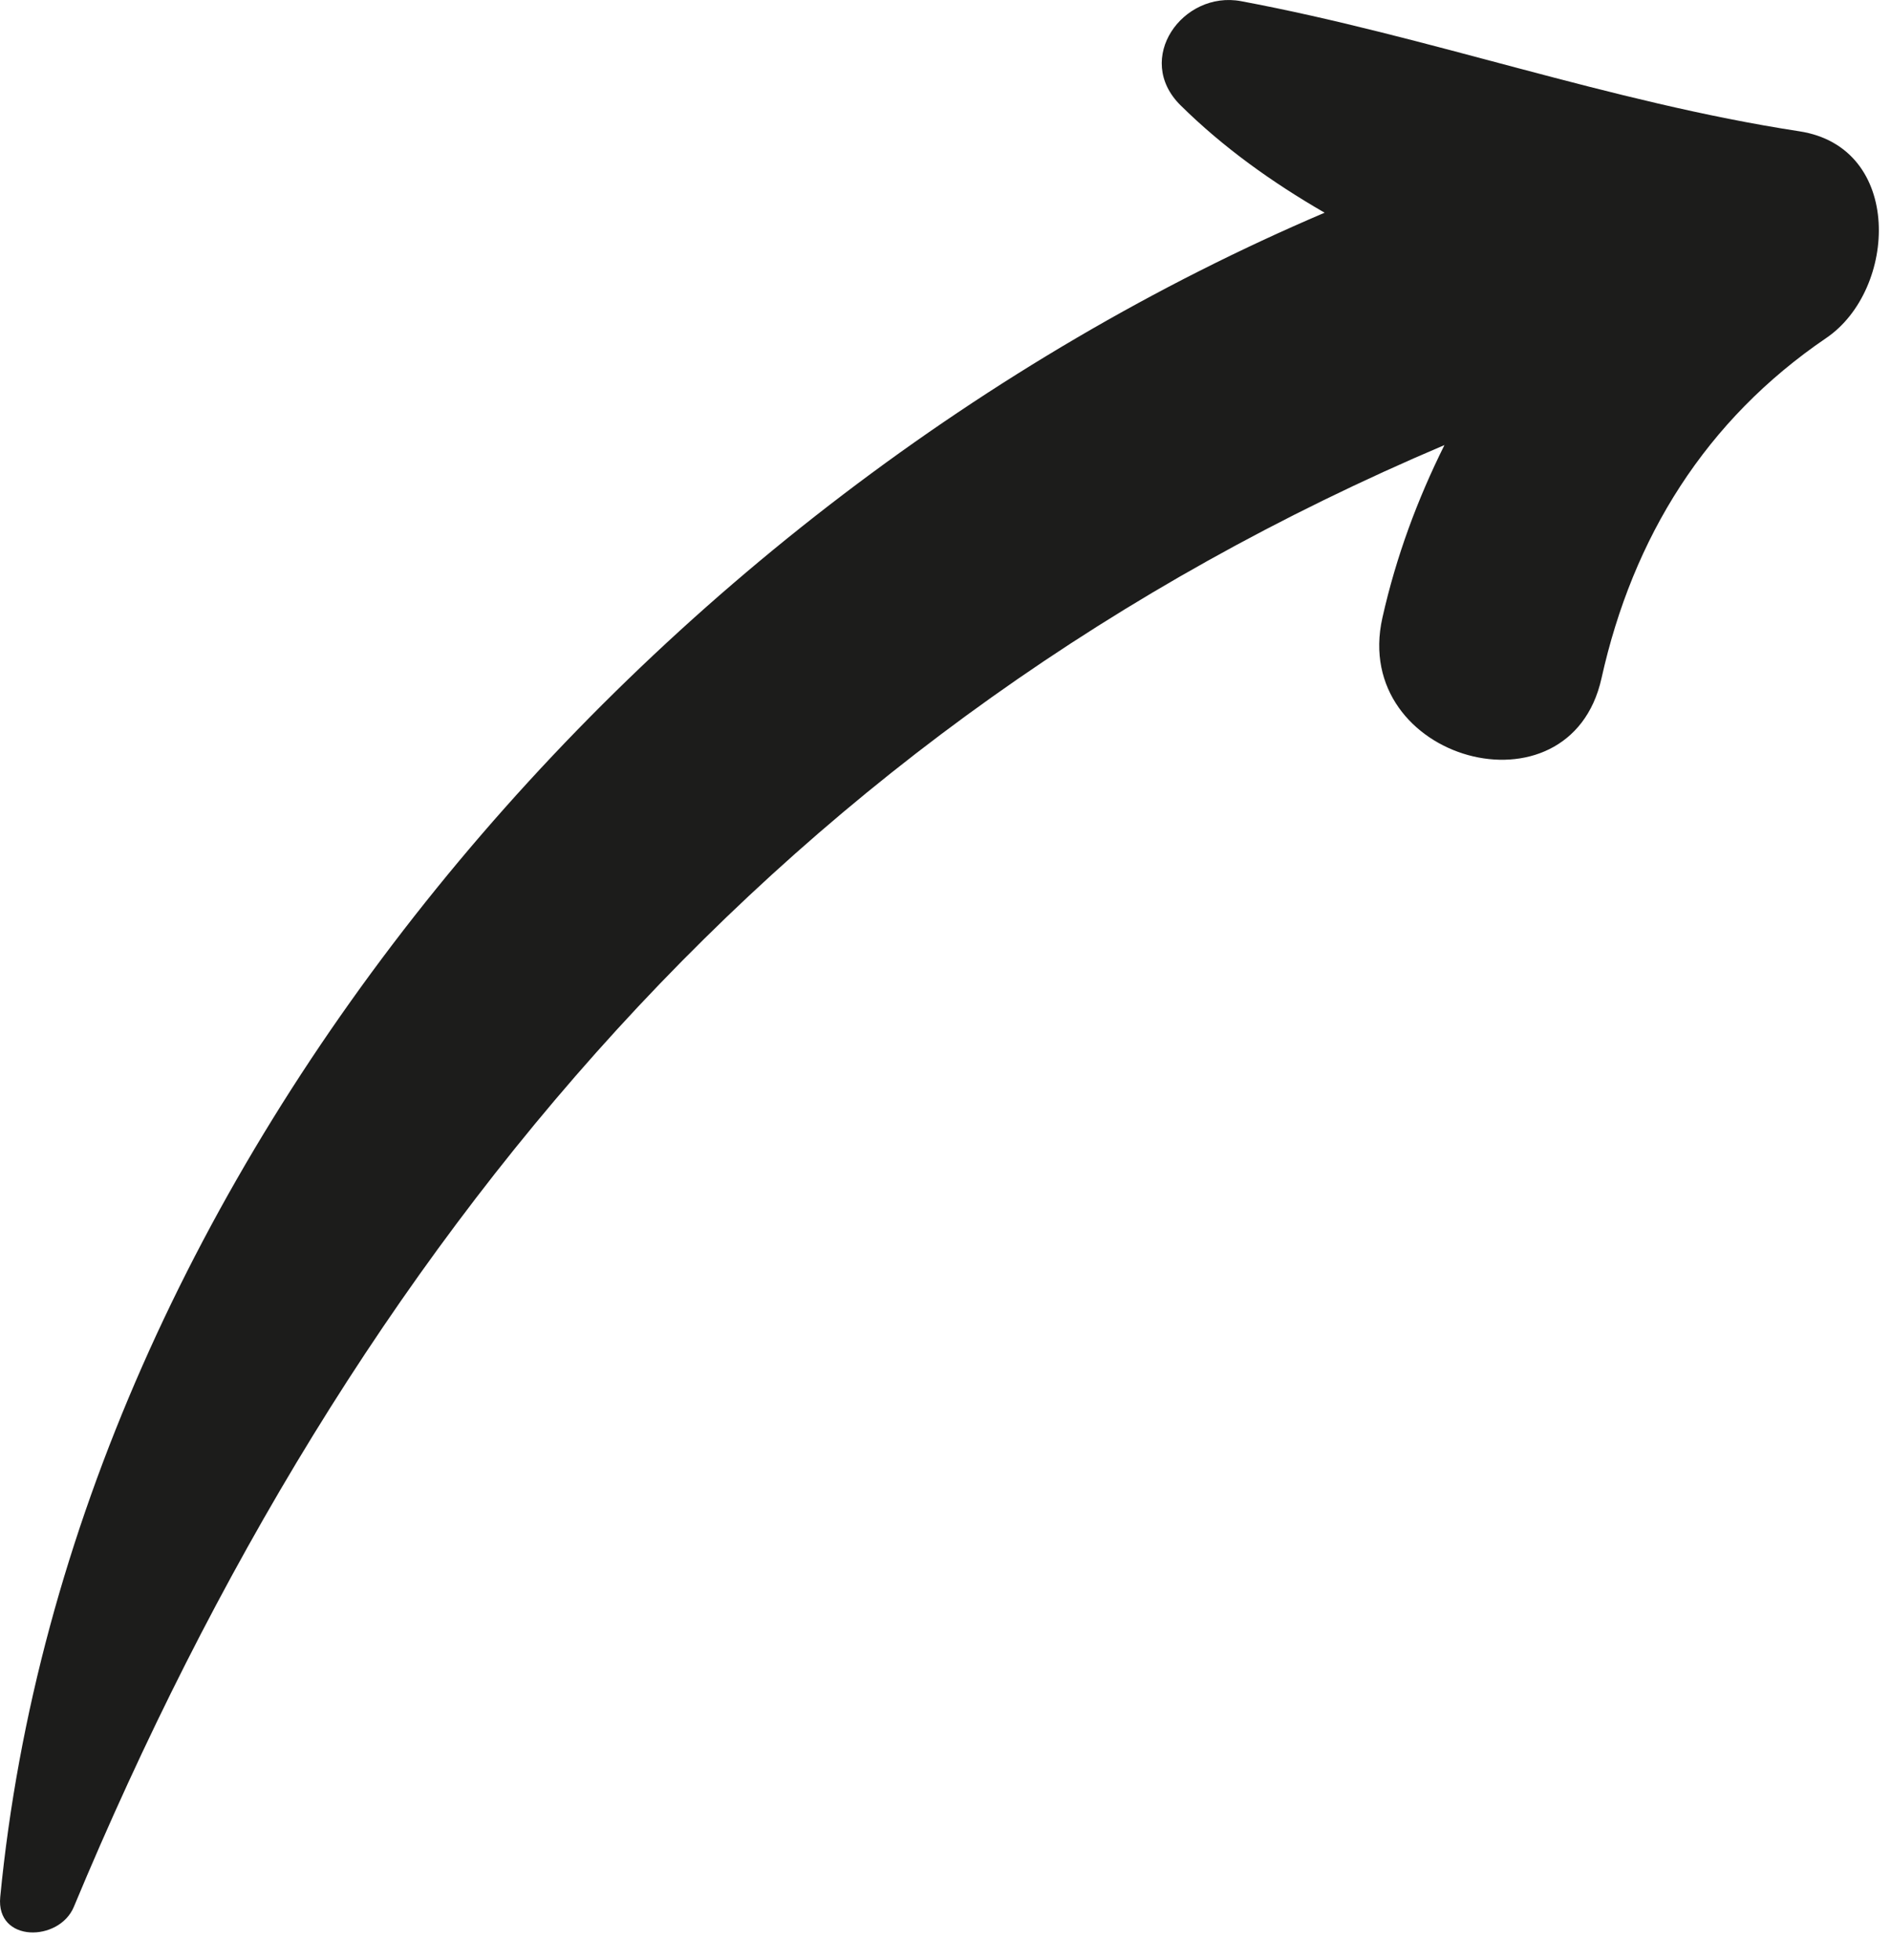 <?xml version="1.0" encoding="UTF-8" standalone="no"?> <svg xmlns="http://www.w3.org/2000/svg" xmlns:xlink="http://www.w3.org/1999/xlink" xmlns:serif="http://www.serif.com/" width="100%" height="100%" viewBox="0 0 55 57" xml:space="preserve" style="fill-rule:evenodd;clip-rule:evenodd;stroke-linejoin:round;stroke-miterlimit:2;"> <g transform="matrix(1,0,0,1,-158.452,-174.497)"> <g transform="matrix(1,0,0,1,210.784,226.901)"> <path d="M0,-48.586C-5.531,-49.435 -10.772,-51.347 -16.235,-52.37C-17.931,-52.687 -19.364,-50.696 -17.997,-49.343C-16.759,-48.119 -15.332,-47.099 -13.805,-46.218C-33.415,-37.858 -50.264,-18.471 -52.325,2.764C-52.455,4.101 -50.612,4.078 -50.185,3.054C-42.064,-16.434 -29.464,-31.335 -10.32,-39.46C-11.102,-37.889 -11.725,-36.22 -12.125,-34.435C-13.055,-30.291 -6.675,-28.523 -5.752,-32.678C-4.84,-36.782 -2.72,-40.191 0.786,-42.575C2.852,-43.98 3.041,-48.12 0,-48.586" style="fill:rgb(28,28,27);fill-rule:nonzero;"></path> </g> </g> </svg> 